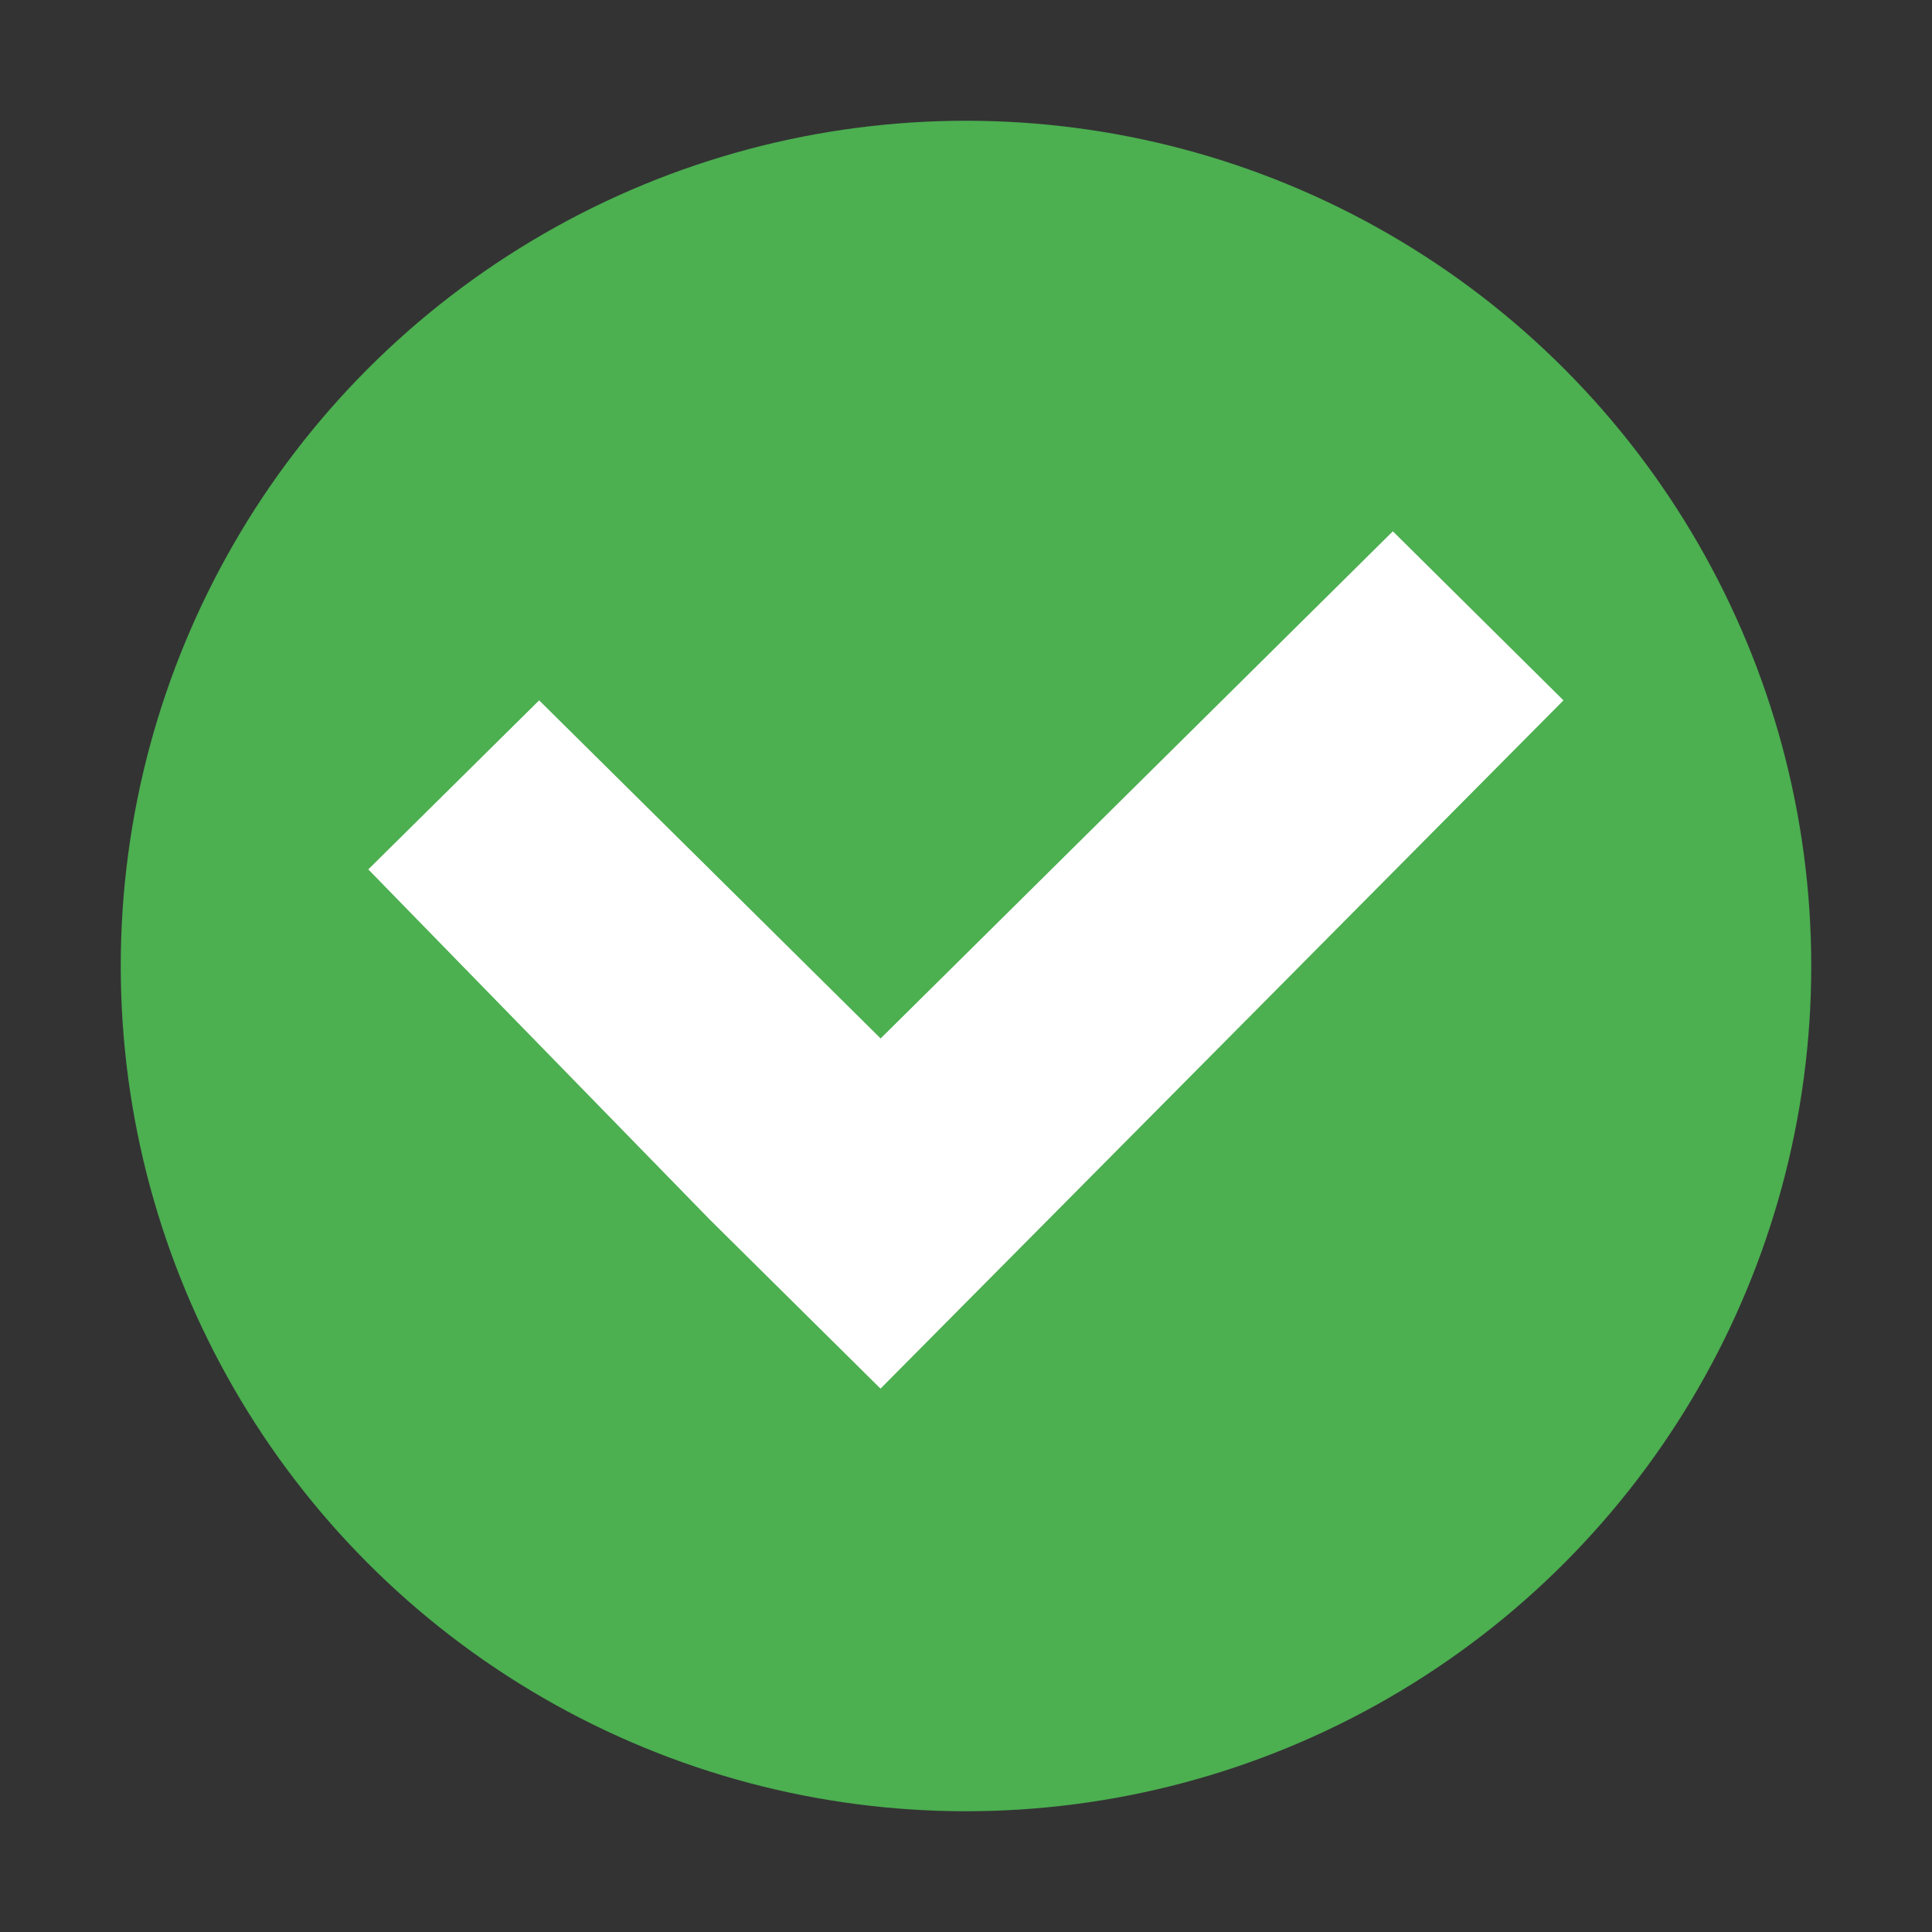 <svg xmlns="http://www.w3.org/2000/svg" width="32" height="32" viewBox="0 0 32 32"><rect x="0" y="0" width="32" height="32" fill="#333333" stroke="none"/><g transform="scale(2)"><circle cx="8" cy="8" r="7" fill="#4caf50"/><path d="M11.535 4.4L7.293 8.6 4.465 5.8 3.05 7.2l2.828 2.9 1.414 1.4 5.656-5.7z" fill="#fff"/></g></svg>